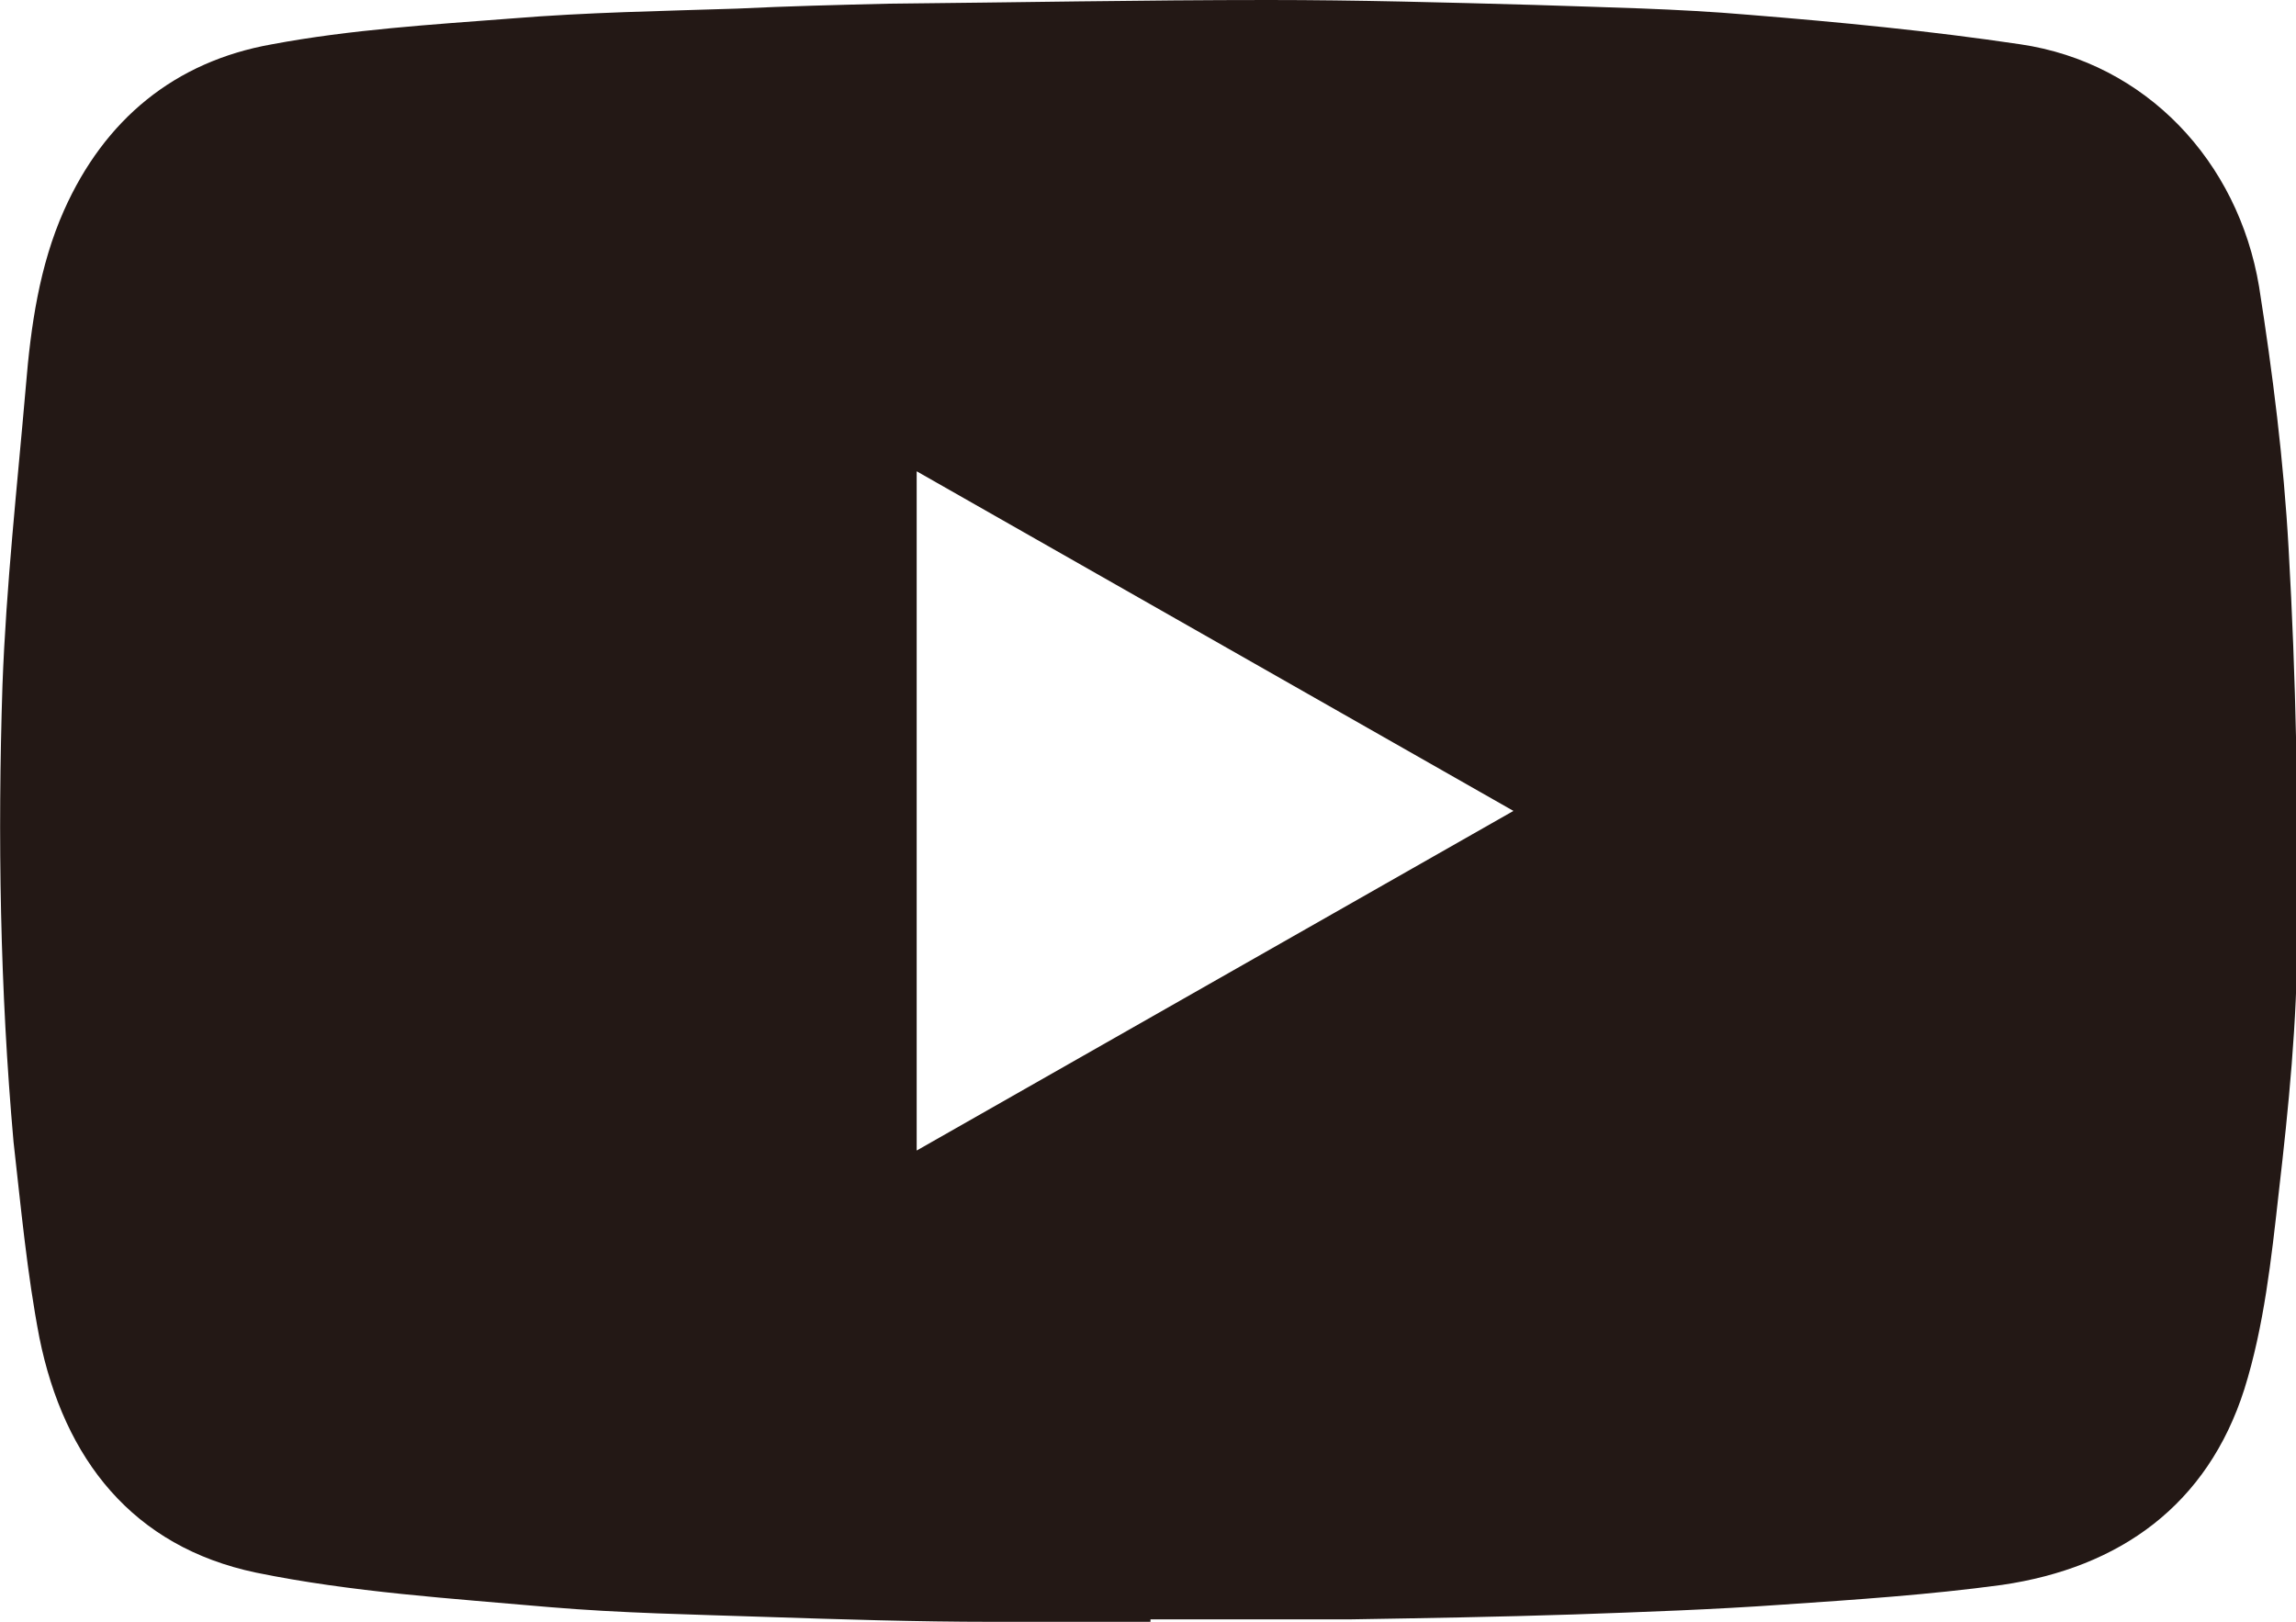 <?xml version="1.0" encoding="UTF-8"?><svg xmlns="http://www.w3.org/2000/svg" viewBox="0 0 18.66 13.18"><defs><style>.d{fill:#231815;}</style></defs><g id="a"/><g id="b"><g id="c"><path class="d" d="M9.33,13.18c-.42,0-.85,0-1.27,0-.61,0-1.23-.02-1.84-.04-.59-.02-1.17-.03-1.76-.08-.79-.07-1.6-.12-2.38-.28-1-.21-1.56-.92-1.76-1.91-.1-.52-.15-1.06-.21-1.59C0,8.04-.02,6.8,.02,5.57c.03-.81,.12-1.62,.19-2.43,.04-.49,.11-.98,.31-1.43C.85,.97,1.42,.5,2.21,.36c.64-.12,1.3-.16,1.95-.21,.61-.05,1.22-.06,1.83-.08,.41-.02,.82-.03,1.23-.04C8.25,.02,9.28,0,10.31,0c.72,0,1.44,.02,2.16,.04,.58,.02,1.16,.03,1.74,.08,.74,.06,1.47,.13,2.21,.24,1.02,.15,1.77,.95,1.94,1.97,.11,.7,.2,1.41,.24,2.13,.06,1.05,.08,2.1,.07,3.15,0,.69-.07,1.39-.15,2.08-.06,.54-.12,1.09-.28,1.6-.3,.94-1.01,1.45-1.97,1.59-.59,.08-1.19,.12-1.78,.16-.56,.04-1.13,.06-1.7,.08-.61,.02-1.21,.03-1.82,.04-.54,0-1.08,0-1.62,0v.04ZM7.45,3.83v5.52l4.85-2.76L7.45,3.83Z"/></g></g></svg>